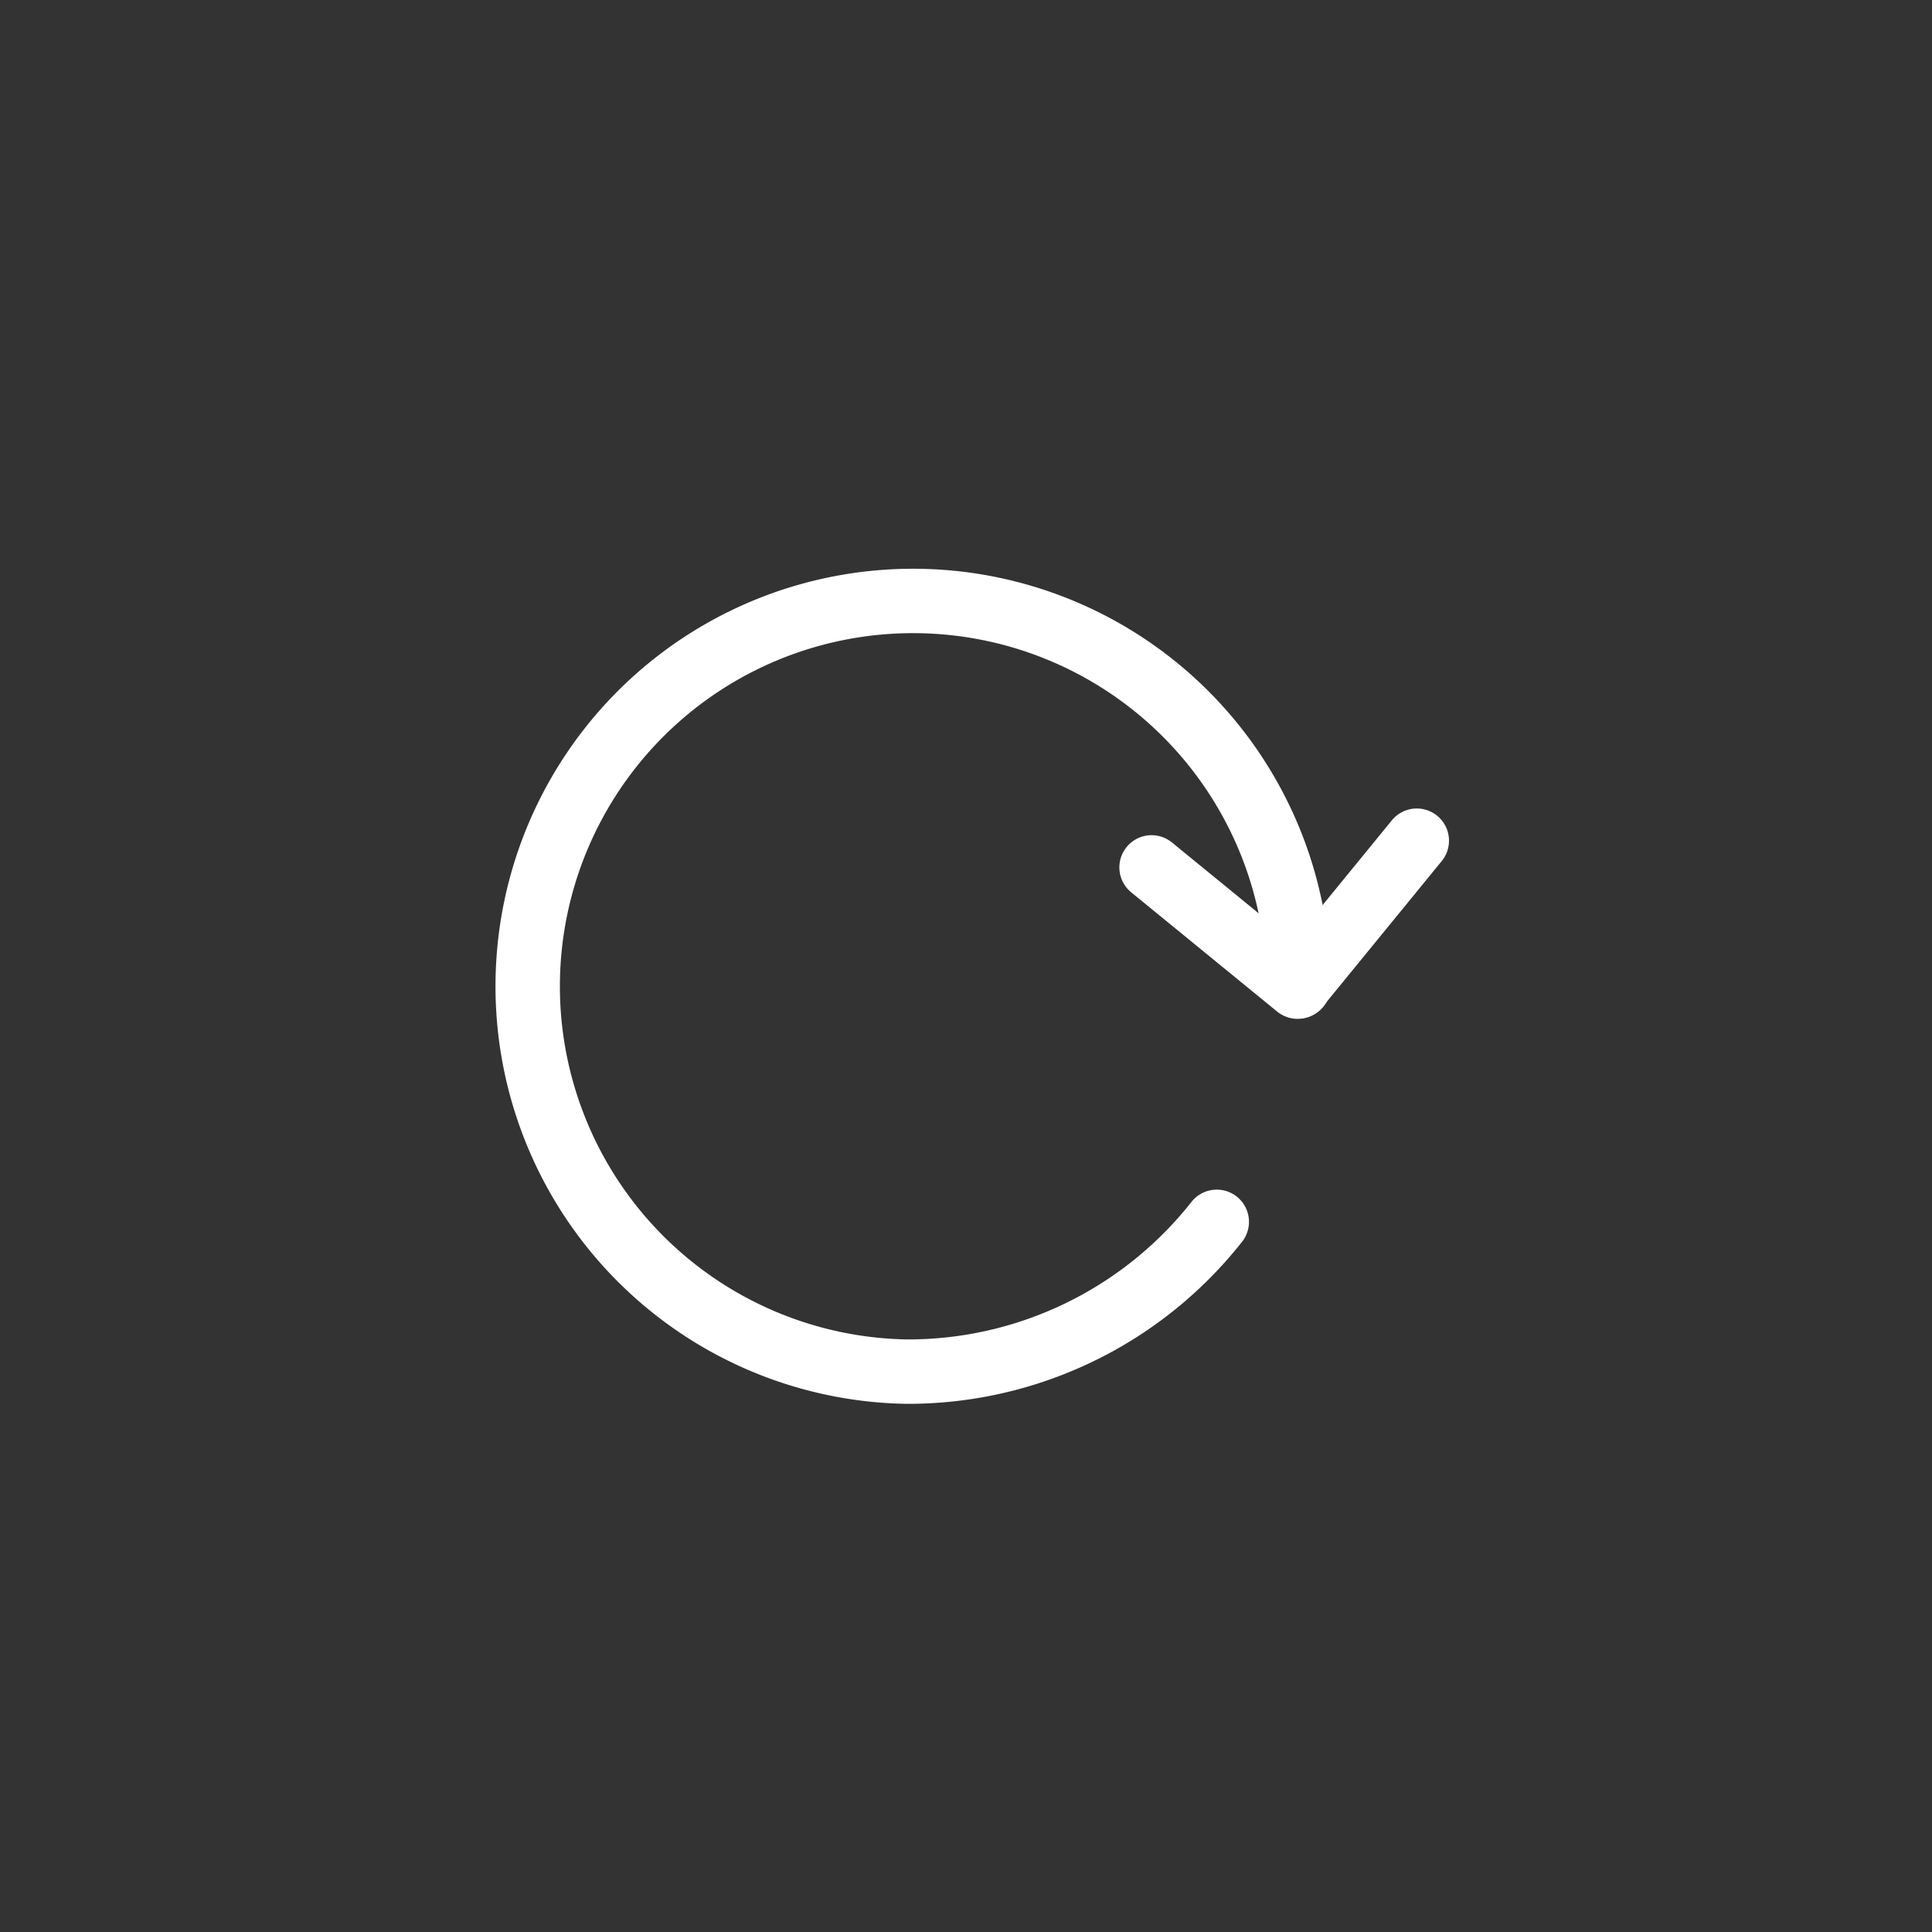 <svg xmlns="http://www.w3.org/2000/svg" xmlns:xlink="http://www.w3.org/1999/xlink" width="45" height="45" viewBox="0 0 45 45">
  <rect x="0" y="0" width="45" height="45" fill="#333333" stroke="none"/>
  <defs>
    <clipPath id="clip-path">
      <rect id="長方形_7161" data-name="長方形 7161" width="45" height="45" transform="translate(108 272)" fill="#fff" stroke="#707070" stroke-width="1" opacity="0.5"/>
    </clipPath>
  </defs>
  <g id="error_ic_reload" transform="translate(-108 -272)" clip-path="url(#clip-path)">
    <g id="グループ_6761" data-name="グループ 6761" transform="translate(19.104 226.437)">
      <path id="パス_5318" data-name="パス 5318" d="M117.237,74.022a9.158,9.158,0,0,1-7.219,3.489,8.976,8.976,0,1,1,9.121-8.975" transform="translate(0 0)" fill="none" stroke="#fff" stroke-linecap="round" stroke-linejoin="round" stroke-miterlimit="10" stroke-width="1.5"/>
      <path id="パス_5319" data-name="パス 5319" d="M130.384,68.519l-2.778,3.4-3.4-2.778" transform="translate(-8.488 -3.375)" fill="none" stroke="#fff" stroke-linecap="round" stroke-linejoin="round" stroke-miterlimit="10" stroke-width="1.5"/>
    </g>
  </g>
</svg>
